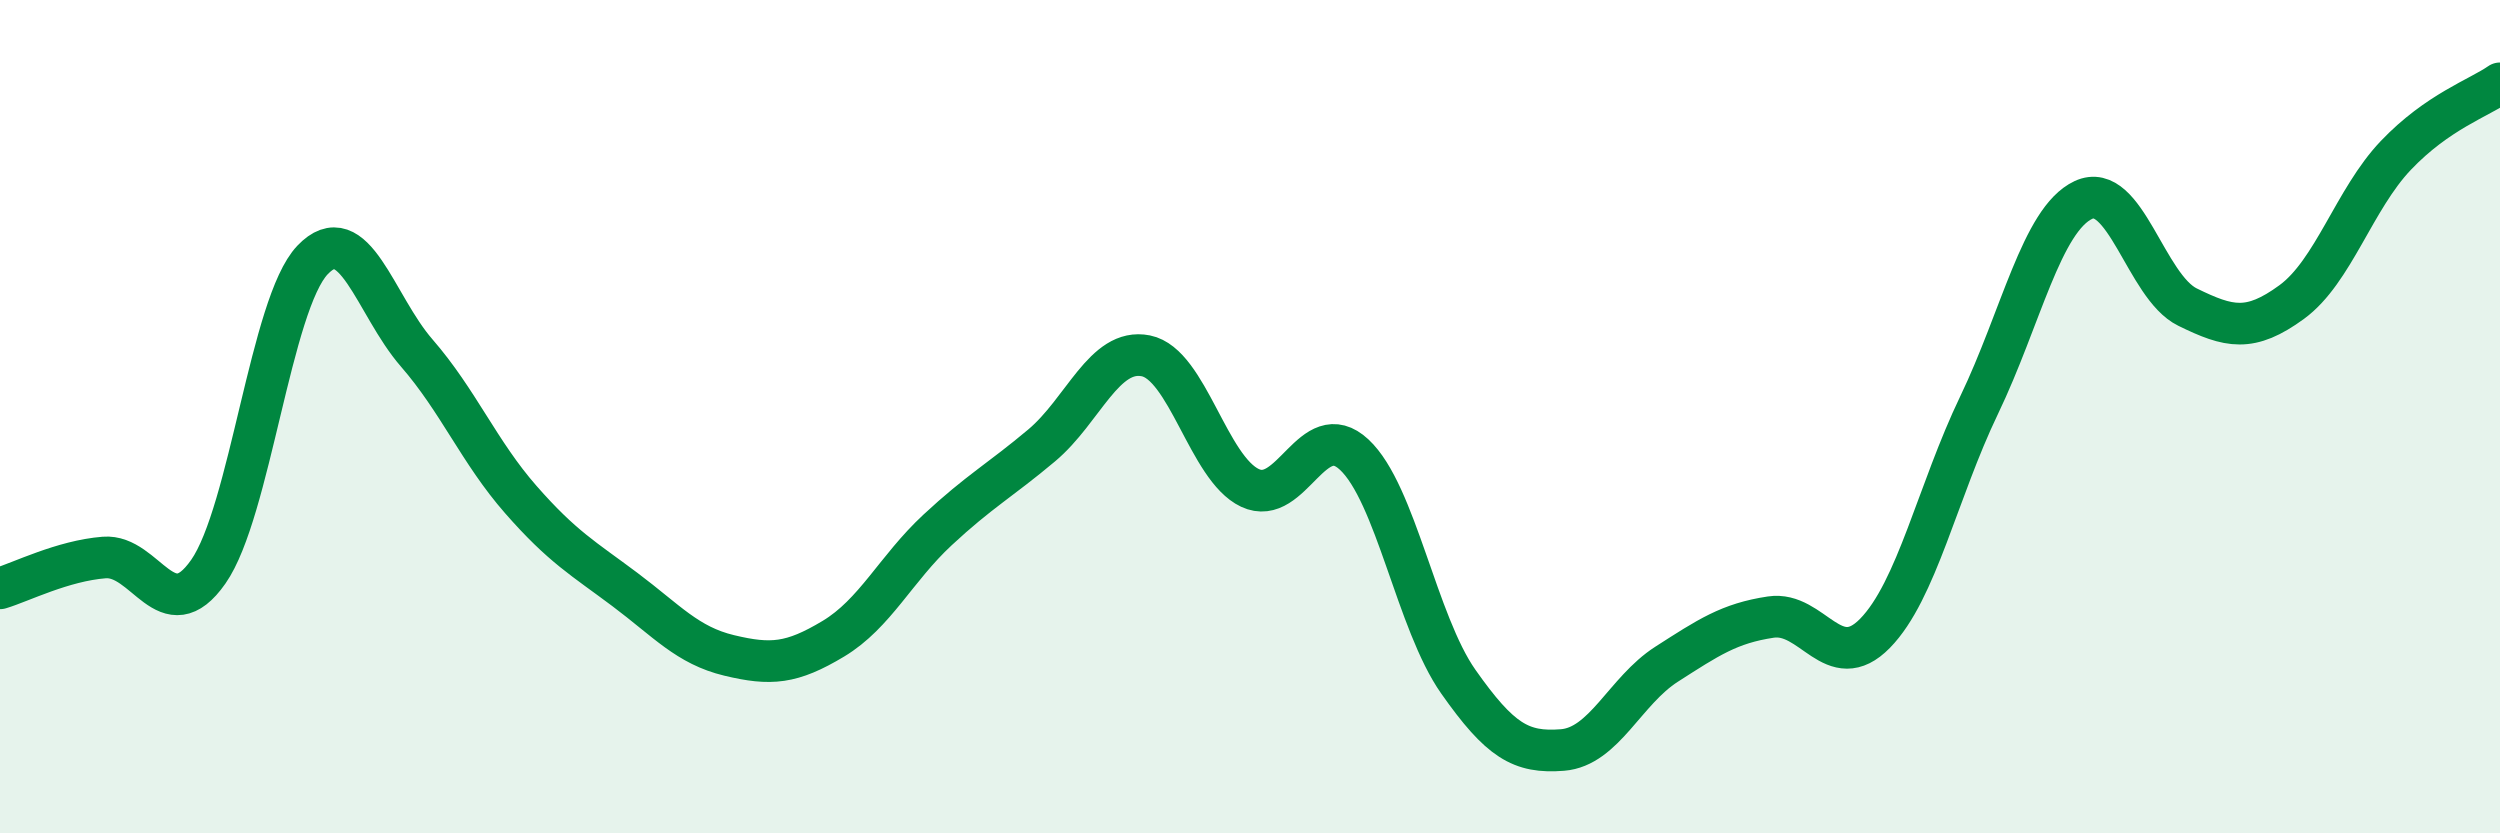 
    <svg width="60" height="20" viewBox="0 0 60 20" xmlns="http://www.w3.org/2000/svg">
      <path
        d="M 0,14.12 C 0.5,13.97 1.5,13.46 2.5,13.38 C 3.5,13.3 4,15.15 5,13.72 C 6,12.29 6.5,7.29 7.5,6.24 C 8.5,5.19 9,7.32 10,8.47 C 11,9.62 11.5,10.85 12.5,11.99 C 13.5,13.13 14,13.4 15,14.15 C 16,14.9 16.5,15.49 17.5,15.73 C 18.5,15.97 19,15.93 20,15.33 C 21,14.73 21.5,13.65 22.5,12.72 C 23.5,11.79 24,11.53 25,10.69 C 26,9.85 26.5,8.34 27.5,8.54 C 28.5,8.74 29,11.24 30,11.71 C 31,12.18 31.5,9.98 32.5,10.91 C 33.5,11.84 34,14.94 35,16.36 C 36,17.78 36.5,18.08 37.5,18 C 38.5,17.92 39,16.58 40,15.94 C 41,15.3 41.5,14.96 42.5,14.81 C 43.5,14.66 44,16.22 45,15.2 C 46,14.18 46.5,11.8 47.5,9.72 C 48.5,7.64 49,5.27 50,4.8 C 51,4.33 51.5,6.88 52.5,7.37 C 53.5,7.86 54,7.98 55,7.25 C 56,6.52 56.5,4.78 57.5,3.73 C 58.5,2.68 59.5,2.35 60,2L60 20L0 20Z"
        fill="#008740"
        opacity="0.1"
        stroke-linecap="round"
        stroke-linejoin="round"
      />
      <path
        d="M 0,14.12 C 0.5,13.97 1.5,13.46 2.5,13.38 C 3.5,13.3 4,15.15 5,13.72 C 6,12.29 6.5,7.29 7.5,6.24 C 8.5,5.19 9,7.32 10,8.47 C 11,9.62 11.5,10.85 12.5,11.99 C 13.5,13.13 14,13.4 15,14.15 C 16,14.9 16.5,15.49 17.5,15.73 C 18.5,15.97 19,15.93 20,15.33 C 21,14.73 21.5,13.65 22.5,12.72 C 23.5,11.79 24,11.53 25,10.69 C 26,9.85 26.5,8.34 27.5,8.54 C 28.5,8.74 29,11.24 30,11.71 C 31,12.18 31.5,9.98 32.5,10.91 C 33.5,11.84 34,14.94 35,16.36 C 36,17.78 36.5,18.08 37.5,18 C 38.5,17.92 39,16.58 40,15.94 C 41,15.3 41.5,14.96 42.5,14.81 C 43.5,14.66 44,16.22 45,15.2 C 46,14.18 46.5,11.8 47.5,9.72 C 48.5,7.64 49,5.27 50,4.8 C 51,4.33 51.5,6.88 52.5,7.37 C 53.5,7.86 54,7.98 55,7.25 C 56,6.52 56.5,4.78 57.5,3.73 C 58.5,2.68 59.5,2.35 60,2"
        stroke="#008740"
        stroke-width="1"
        fill="none"
        stroke-linecap="round"
        stroke-linejoin="round"
      />
    </svg>
  